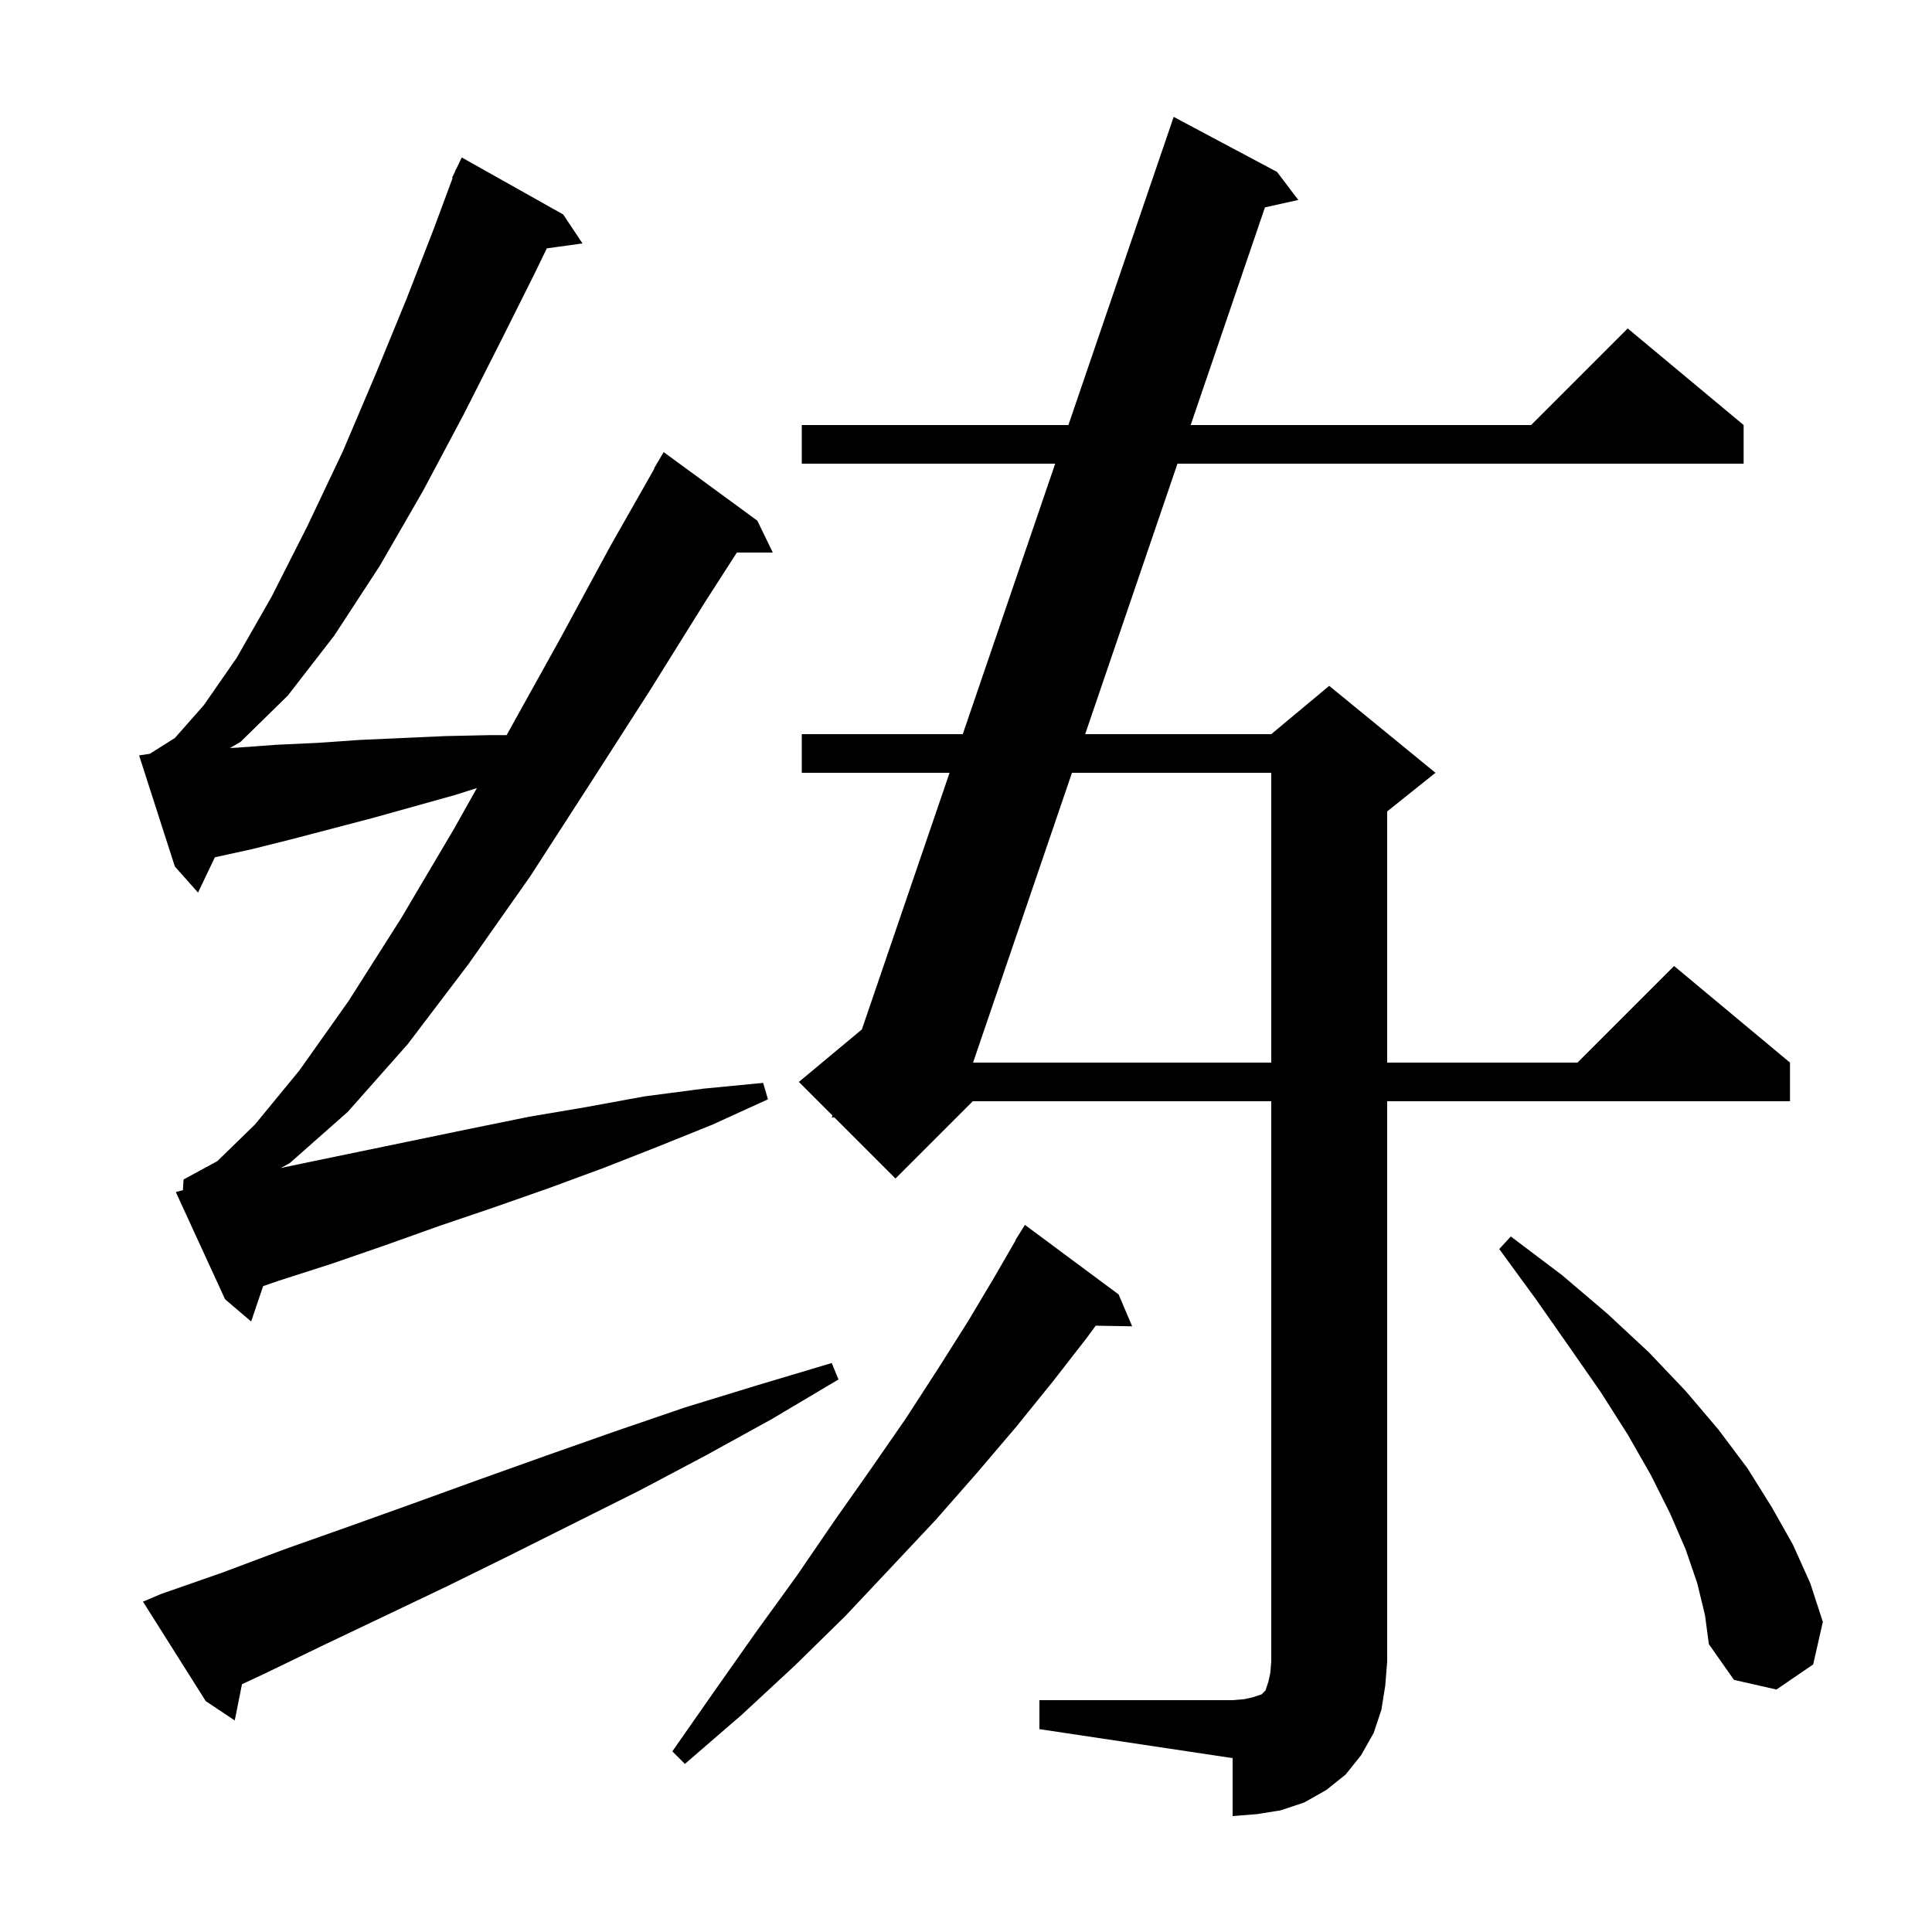 <svg xmlns="http://www.w3.org/2000/svg" xmlns:xlink="http://www.w3.org/1999/xlink" version="1.1" baseProfile="full" viewBox="0 0 200 200" width="200" height="200">
<g fill="black">
<path d="M 107.6 176.0 L 127.6 176.0 L 128.8 175.9 L 129.7 175.7 L 130.6 175.4 L 131.0 175.0 L 131.3 174.1 L 131.5 173.2 L 131.6 172.0 L 131.6 114.0 L 100.7 114.0 L 92.7 122.0 L 86.364 115.664 L 86.1 115.7 L 86.176 115.476 L 82.7 112.0 L 89.221 106.566 L 98.299 80.0 L 83.0 80.0 L 83.0 76.0 L 99.665 76.0 L 109.233 48.0 L 83.0 48.0 L 83.0 44.0 L 110.6 44.0 L 121.5 12.1 L 132.2 17.8 L 134.4 20.7 L 130.948 21.467 L 123.258 44.0 L 158.5 44.0 L 168.5 34.0 L 180.5 44.0 L 180.5 48.0 L 121.892 48.0 L 112.336 76.0 L 131.6 76.0 L 137.6 71.0 L 148.6 80.0 L 143.6 84.0 L 143.6 110.0 L 163.3 110.0 L 173.3 100.0 L 185.3 110.0 L 185.3 114.0 L 143.6 114.0 L 143.6 172.0 L 143.4 174.5 L 143.0 177.0 L 142.2 179.4 L 140.9 181.7 L 139.3 183.7 L 137.3 185.3 L 135.0 186.6 L 132.6 187.4 L 130.1 187.8 L 127.6 188.0 L 127.6 182.0 L 107.6 179.0 Z M 115.8 134.0 L 117.2 137.3 L 113.428 137.235 L 112.5 138.5 L 109.0 143.0 L 105.2 147.7 L 101.2 152.4 L 96.9 157.3 L 92.3 162.2 L 87.5 167.3 L 82.3 172.4 L 76.8 177.5 L 70.9 182.6 L 69.6 181.3 L 74.0 175.0 L 78.3 168.9 L 82.5 163.1 L 86.4 157.4 L 90.2 152.0 L 93.8 146.8 L 97.1 141.7 L 100.2 136.8 L 103.0 132.1 L 105.129 128.415 L 105.1 128.4 L 106.1 126.8 Z M 16.7 165.0 L 23.0 162.8 L 29.4 160.4 L 35.9 158.1 L 42.6 155.7 L 49.5 153.2 L 56.5 150.7 L 63.6 148.2 L 70.9 145.7 L 78.4 143.4 L 86.1 141.1 L 86.8 142.8 L 79.9 146.9 L 73.0 150.7 L 66.2 154.3 L 52.8 161.0 L 46.3 164.2 L 39.8 167.3 L 33.5 170.3 L 27.3 173.3 L 25.05 174.35 L 24.3 178.1 L 21.3 176.1 L 14.8 165.8 Z M 175.7 163.9 L 174.5 160.4 L 172.9 156.7 L 170.9 152.7 L 168.5 148.5 L 165.7 144.1 L 162.5 139.5 L 159.0 134.5 L 155.2 129.3 L 156.4 128.0 L 161.7 132.0 L 166.4 136.0 L 170.7 140.0 L 174.5 144.0 L 177.9 148.0 L 180.9 152.0 L 183.4 156.0 L 185.6 159.9 L 187.4 163.9 L 188.7 167.9 L 187.7 172.3 L 183.9 174.9 L 179.5 173.9 L 176.9 170.2 L 176.5 167.2 Z M 18.935 123.207 L 19.0 122.1 L 22.5 120.2 L 26.4 116.4 L 31.0 110.8 L 36.1 103.6 L 41.5 95.1 L 47.0 85.8 L 49.37 81.578 L 47.1 82.3 L 38.5 84.7 L 30.1 86.9 L 26.1 87.9 L 22.242 88.747 L 20.5 92.4 L 18.1 89.7 L 14.4 78.2 L 15.504 78.034 L 18.1 76.4 L 21.1 73.0 L 24.5 68.1 L 28.1 61.8 L 31.8 54.5 L 35.5 46.7 L 38.9 38.7 L 42.1 30.9 L 44.9 23.7 L 46.859 18.419 L 46.8 18.4 L 47.099 17.772 L 47.2 17.5 L 47.224 17.51 L 47.8 16.3 L 58.3 22.2 L 60.3 25.2 L 56.604 25.71 L 55.4 28.2 L 51.9 35.2 L 48.0 42.9 L 43.8 50.8 L 39.3 58.6 L 34.6 65.8 L 29.8 72.0 L 24.9 76.8 L 23.807 77.434 L 24.5 77.4 L 28.6 77.1 L 32.9 76.9 L 37.2 76.6 L 41.6 76.4 L 46.1 76.2 L 50.7 76.1 L 52.444 76.1 L 52.5 76.0 L 58.0 66.1 L 63.2 56.5 L 67.735 48.518 L 67.7 48.5 L 68.7 46.8 L 78.4 53.9 L 80.0 57.2 L 76.279 57.2 L 73.0 62.3 L 67.2 71.6 L 61.1 81.1 L 54.9 90.7 L 48.5 99.8 L 42.2 108.1 L 36.0 115.1 L 30.0 120.4 L 29.074 120.911 L 31.5 120.4 L 48.9 116.8 L 54.8 115.6 L 60.7 114.6 L 66.7 113.5 L 72.8 112.7 L 79.0 112.1 L 79.5 113.8 L 73.8 116.4 L 68.1 118.7 L 62.5 120.9 L 56.8 123.0 L 51.1 125.0 L 45.5 126.9 L 39.9 128.9 L 34.4 130.8 L 28.8 132.6 L 27.238 133.14 L 26.0 136.8 L 23.3 134.5 L 18.2 123.4 Z M 110.97 80.0 L 100.731 110.0 L 131.6 110.0 L 131.6 80.0 Z " />
</g>
</svg>
